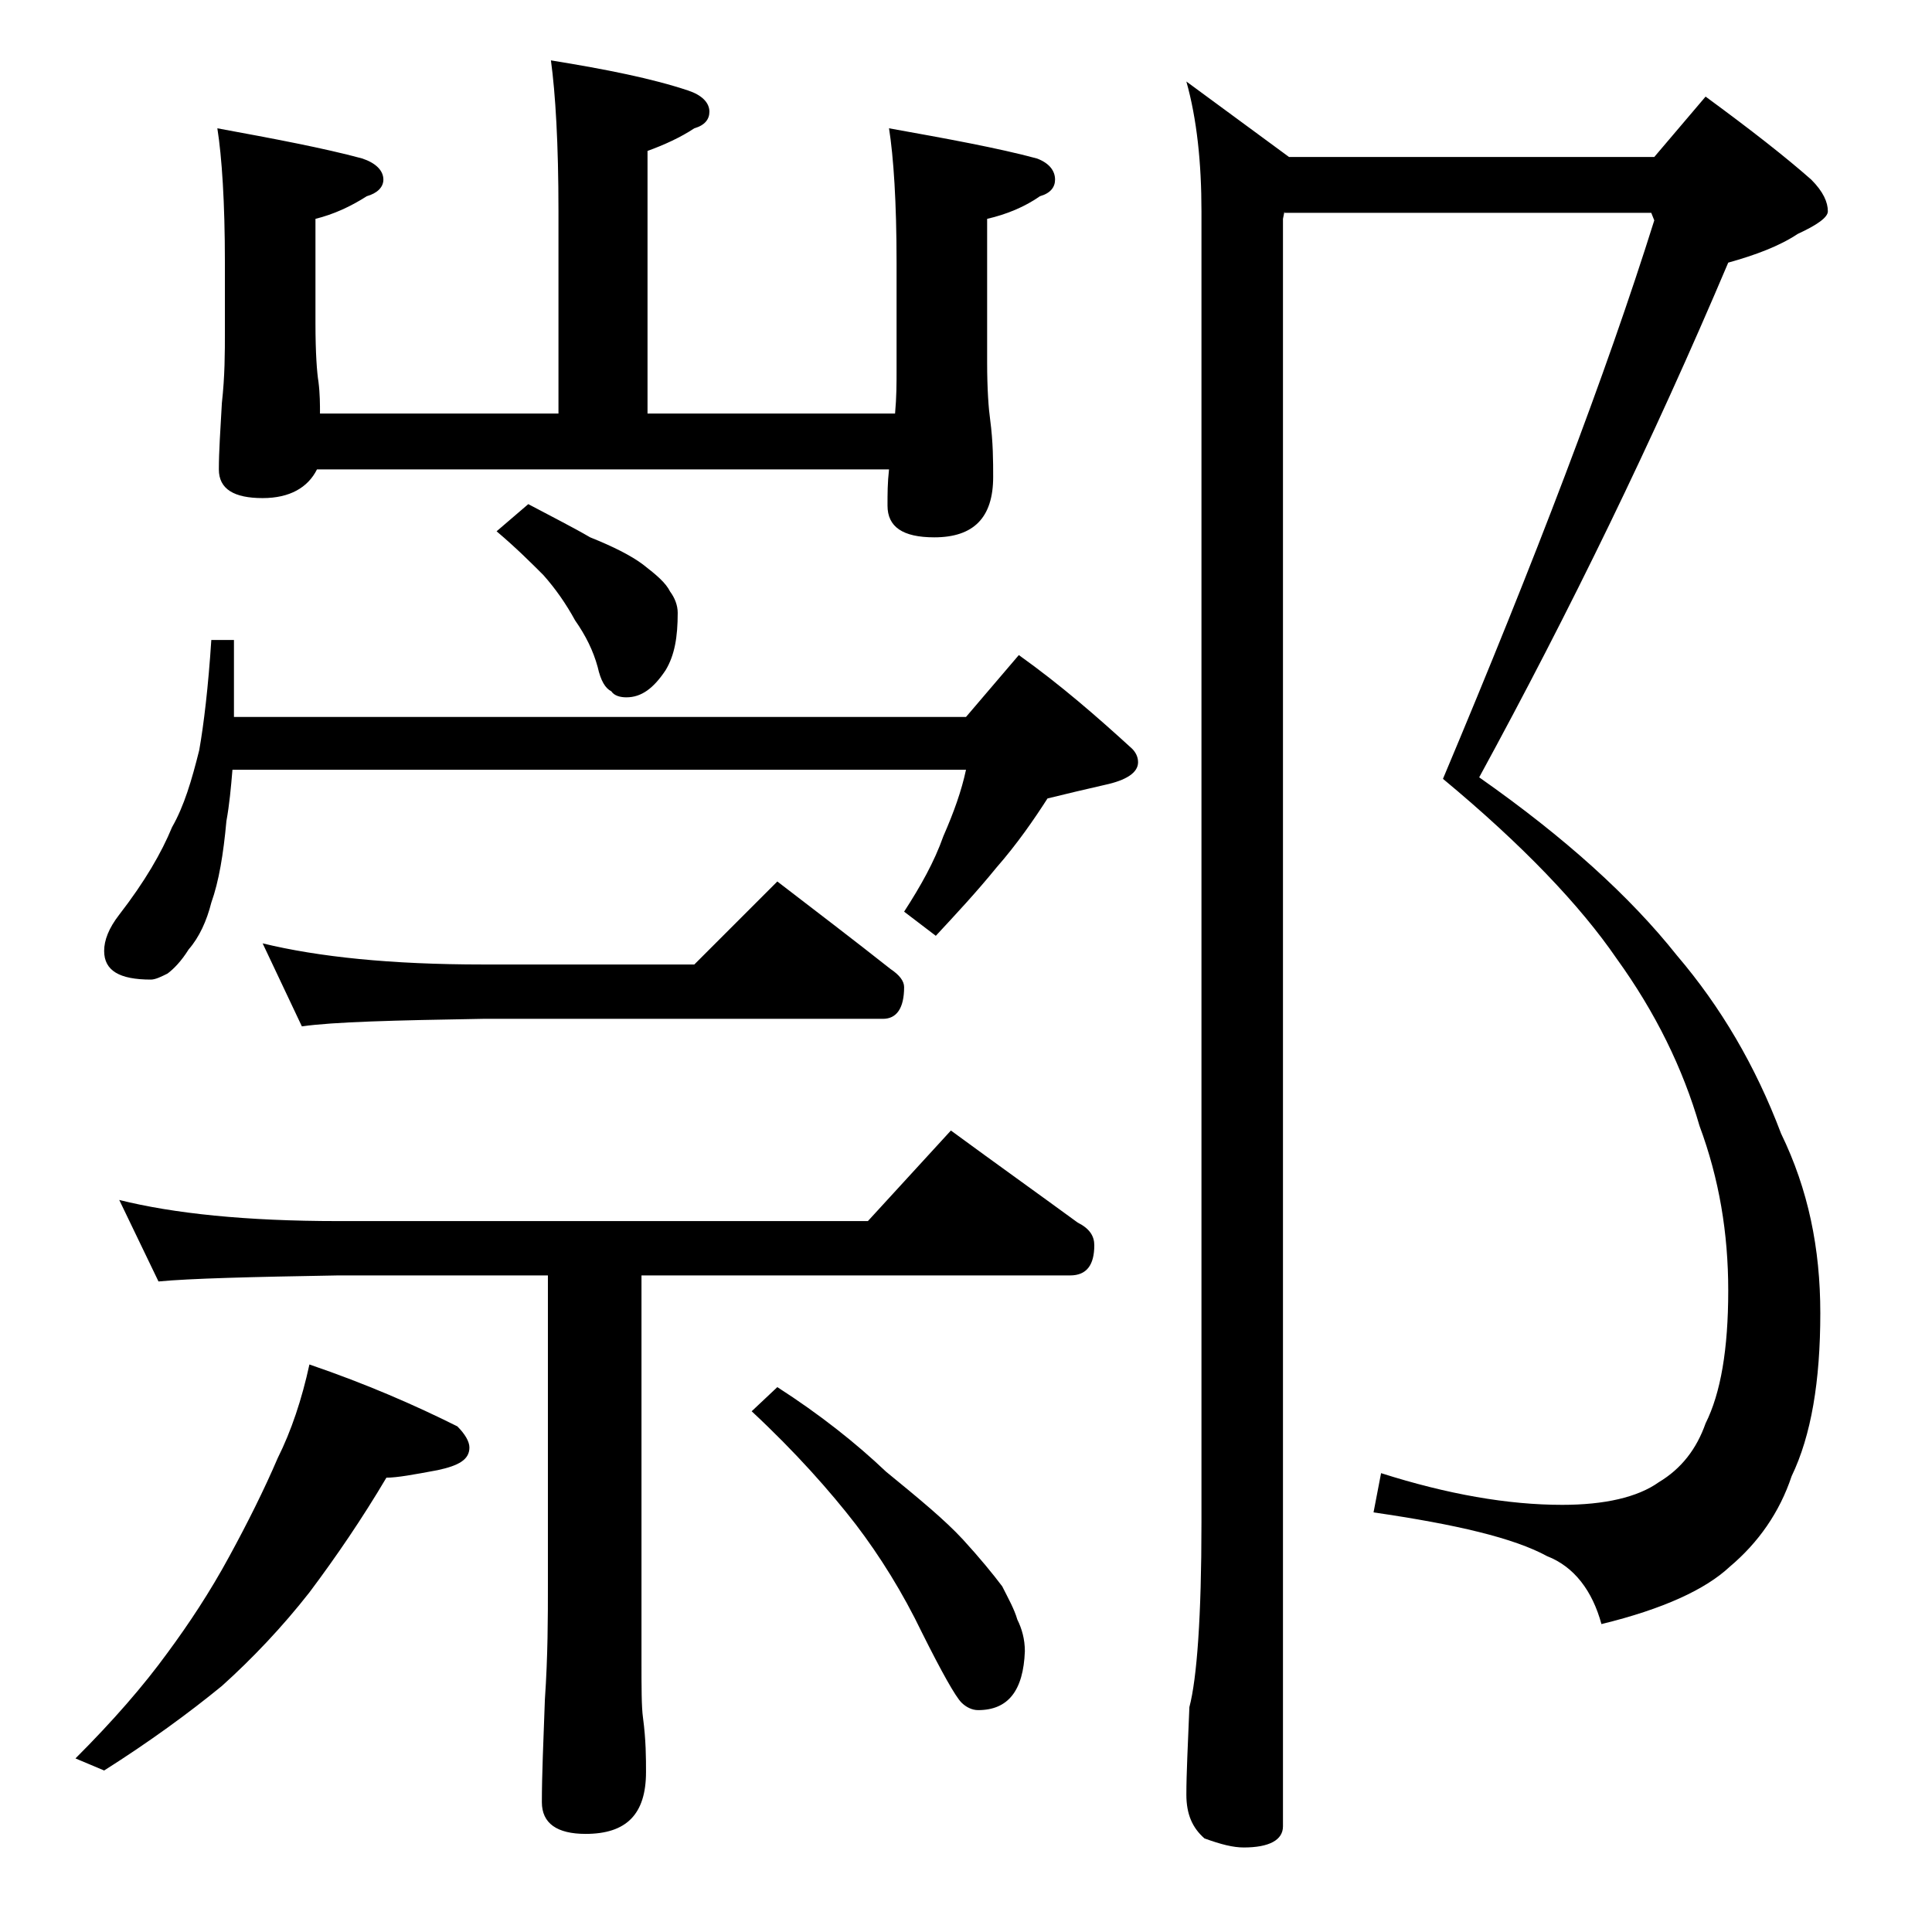 <?xml version="1.0" encoding="utf-8"?>
<!-- Generator: Adobe Illustrator 18.0.0, SVG Export Plug-In . SVG Version: 6.00 Build 0)  -->
<!DOCTYPE svg PUBLIC "-//W3C//DTD SVG 1.1//EN" "http://www.w3.org/Graphics/SVG/1.1/DTD/svg11.dtd">
<svg version="1.1" id="Layer_1" xmlns="http://www.w3.org/2000/svg" xmlns:xlink="http://www.w3.org/1999/xlink" x="0px" y="0px"
	 viewBox="0 0 128 128" enable-background="new 0 0 128 128" xml:space="preserve">
<path d="M20.5,90.4c3.8,1.3,7,2.7,9.8,4.1c0.5,0.5,0.8,1,0.8,1.4c0,0.8-0.7,1.2-2.1,1.5c-1.6,0.3-2.7,0.5-3.4,0.5
	c-1.6,2.7-3.3,5.2-5.1,7.6c-1.8,2.3-3.8,4.4-5.8,6.2c-2.2,1.8-4.8,3.7-7.8,5.6L5,116.5c2.5-2.5,4.5-4.8,6.1-7c1.4-1.9,2.8-4,4.1-6.4
	c1.2-2.2,2.3-4.4,3.2-6.5C19.3,94.8,20,92.7,20.5,90.4z M14,42.4h1.5v5.1H64l3.5-4.1c2.8,2,5.2,4.1,7.5,6.2c0.2,0.2,0.4,0.5,0.4,0.9
	c0,0.7-0.8,1.2-2.2,1.5c-1.3,0.3-2.6,0.6-3.8,0.9c-0.9,1.4-2,3-3.4,4.6c-1.3,1.6-2.7,3.1-4,4.5l-2.1-1.6c1.1-1.7,2-3.3,2.6-5
	c0.7-1.6,1.2-3,1.5-4.4H15.4c-0.1,1.2-0.2,2.3-0.4,3.4c-0.2,2.2-0.5,4-1,5.4c-0.3,1.2-0.8,2.3-1.5,3.1c-0.5,0.8-1,1.3-1.4,1.6
	c-0.4,0.2-0.8,0.4-1.1,0.4c-2.1,0-3.1-0.6-3.1-1.9c0-0.7,0.3-1.5,1-2.4c1.7-2.2,2.8-4.1,3.5-5.8c0.8-1.4,1.3-3.1,1.8-5.1
	C13.5,48,13.8,45.5,14,42.4z M7.9,79.5c3.6,0.9,8.4,1.4,14.5,1.4h35.1l5.5-6c3,2.2,5.8,4.2,8.4,6.1c0.8,0.4,1.1,0.9,1.1,1.5
	c0,1.3-0.5,2-1.6,2H42.5V110c0,1.8,0,3.1,0.1,3.8c0.2,1.5,0.2,2.7,0.2,3.6c0,2.8-1.3,4.1-4,4.1c-1.9,0-2.9-0.7-2.9-2.1
	c0-1.8,0.1-4,0.2-6.8c0.2-2.9,0.2-5.5,0.2-7.6V84.5H22.4c-5.8,0.1-9.8,0.2-11.9,0.4L7.9,79.5z M36.5,4c3.7,0.6,6.7,1.2,9.1,2
	C46.5,6.3,47,6.8,47,7.4c0,0.5-0.3,0.9-1,1.1c-0.9,0.6-2,1.1-3.1,1.5v17.4h16.4c0.1-1.1,0.1-2,0.1-2.9v-7.1c0-4-0.2-7-0.5-8.9
	c3.9,0.7,7.2,1.3,9.8,2c0.8,0.3,1.2,0.8,1.2,1.4c0,0.5-0.3,0.9-1,1.1c-1,0.7-2.2,1.2-3.5,1.5V24c0,1.8,0.1,3.1,0.2,3.8
	c0.2,1.5,0.2,2.8,0.2,3.8c0,2.7-1.3,4-3.9,4c-2.1,0-3.1-0.7-3.1-2.1c0-0.8,0-1.5,0.1-2.4H21c-0.6,1.2-1.8,1.9-3.6,1.9
	c-1.9,0-2.9-0.6-2.9-1.9c0-1.2,0.1-2.6,0.2-4.4c0.2-1.8,0.2-3.3,0.2-4.8v-4.5c0-4-0.2-7-0.5-8.9c3.8,0.7,7,1.3,9.6,2
	c0.9,0.3,1.4,0.8,1.4,1.4c0,0.5-0.4,0.9-1.1,1.1c-1.1,0.7-2.2,1.2-3.4,1.5v6.9c0,2,0.1,3.3,0.2,3.9c0.1,0.8,0.1,1.5,0.1,2.1H37V14
	C37,9.5,36.8,6.2,36.5,4z M17.4,62.5c3.7,0.9,8.5,1.4,14.6,1.4h14l5.5-5.5c2.6,2,5.1,3.9,7.5,5.8c0.6,0.4,0.9,0.8,0.9,1.2
	c0,1.4-0.5,2.1-1.4,2.1H32c-5.9,0.1-9.9,0.2-12,0.5L17.4,62.5z M35,33.4c1.5,0.8,2.9,1.5,4.1,2.2c1.5,0.6,2.7,1.2,3.5,1.8
	c0.9,0.7,1.5,1.2,1.8,1.8c0.3,0.4,0.5,0.9,0.5,1.4c0,1.6-0.2,2.8-0.8,3.8c-0.8,1.2-1.6,1.8-2.6,1.8c-0.4,0-0.8-0.1-1-0.4
	c-0.4-0.2-0.7-0.7-0.9-1.6c-0.3-1.1-0.8-2.1-1.5-3.1c-0.6-1.1-1.3-2.1-2.1-3c-0.8-0.8-1.8-1.8-3.1-2.9L35,33.4z M51.5,91.9
	c2.8,1.8,5.2,3.7,7.2,5.6c2.2,1.8,3.9,3.2,5.1,4.5c1.1,1.2,2,2.3,2.6,3.1c0.4,0.8,0.8,1.5,1,2.2c0.3,0.6,0.5,1.3,0.5,2.1
	c-0.1,2.6-1.1,3.9-3.1,3.9c-0.4,0-0.8-0.2-1.1-0.5c-0.4-0.4-1.3-2-2.6-4.6c-1.3-2.7-2.8-5.1-4.4-7.2c-1.7-2.2-4-4.8-6.9-7.5
	L51.5,91.9z M85.1,14L85,14.5V121c0,0.9-0.9,1.4-2.6,1.4c-0.7,0-1.5-0.2-2.6-0.6c-0.8-0.7-1.2-1.6-1.2-2.9c0-1.4,0.1-3.3,0.2-5.8
	c0.5-1.9,0.8-6,0.8-12.2V14c0-3.2-0.3-6.1-1-8.6l6.8,5h24.2l3.4-4c3,2.2,5.3,4,7,5.5c0.8,0.8,1.1,1.5,1.1,2.1c0,0.4-0.7,0.9-2,1.5
	c-1.2,0.8-2.8,1.4-4.6,1.9c-5,11.8-10.5,23.1-16.5,34.1c5.7,4,10,7.9,13.1,11.8c2.9,3.4,5.2,7.3,6.9,11.8c1.8,3.7,2.6,7.6,2.6,11.9
	c0,4.5-0.6,8.1-1.9,10.8c-0.8,2.4-2.2,4.4-4.1,6c-1.6,1.5-4.4,2.8-8.5,3.8c-0.6-2.2-1.8-3.8-3.6-4.5c-2.2-1.2-6-2.1-11.5-2.9
	l0.5-2.6c4.4,1.4,8.4,2.1,12,2.1c2.8,0,5-0.5,6.4-1.5c1.5-0.9,2.5-2.2,3.1-3.9c1-2,1.5-4.9,1.5-8.8c0-3.8-0.6-7.4-1.9-10.9
	c-1.1-3.8-2.9-7.5-5.5-11.1c-2.4-3.5-6.2-7.5-11.5-11.9c6.1-14.5,10.8-26.8,14-37l-0.2-0.5H85.1z"/>
</svg>
